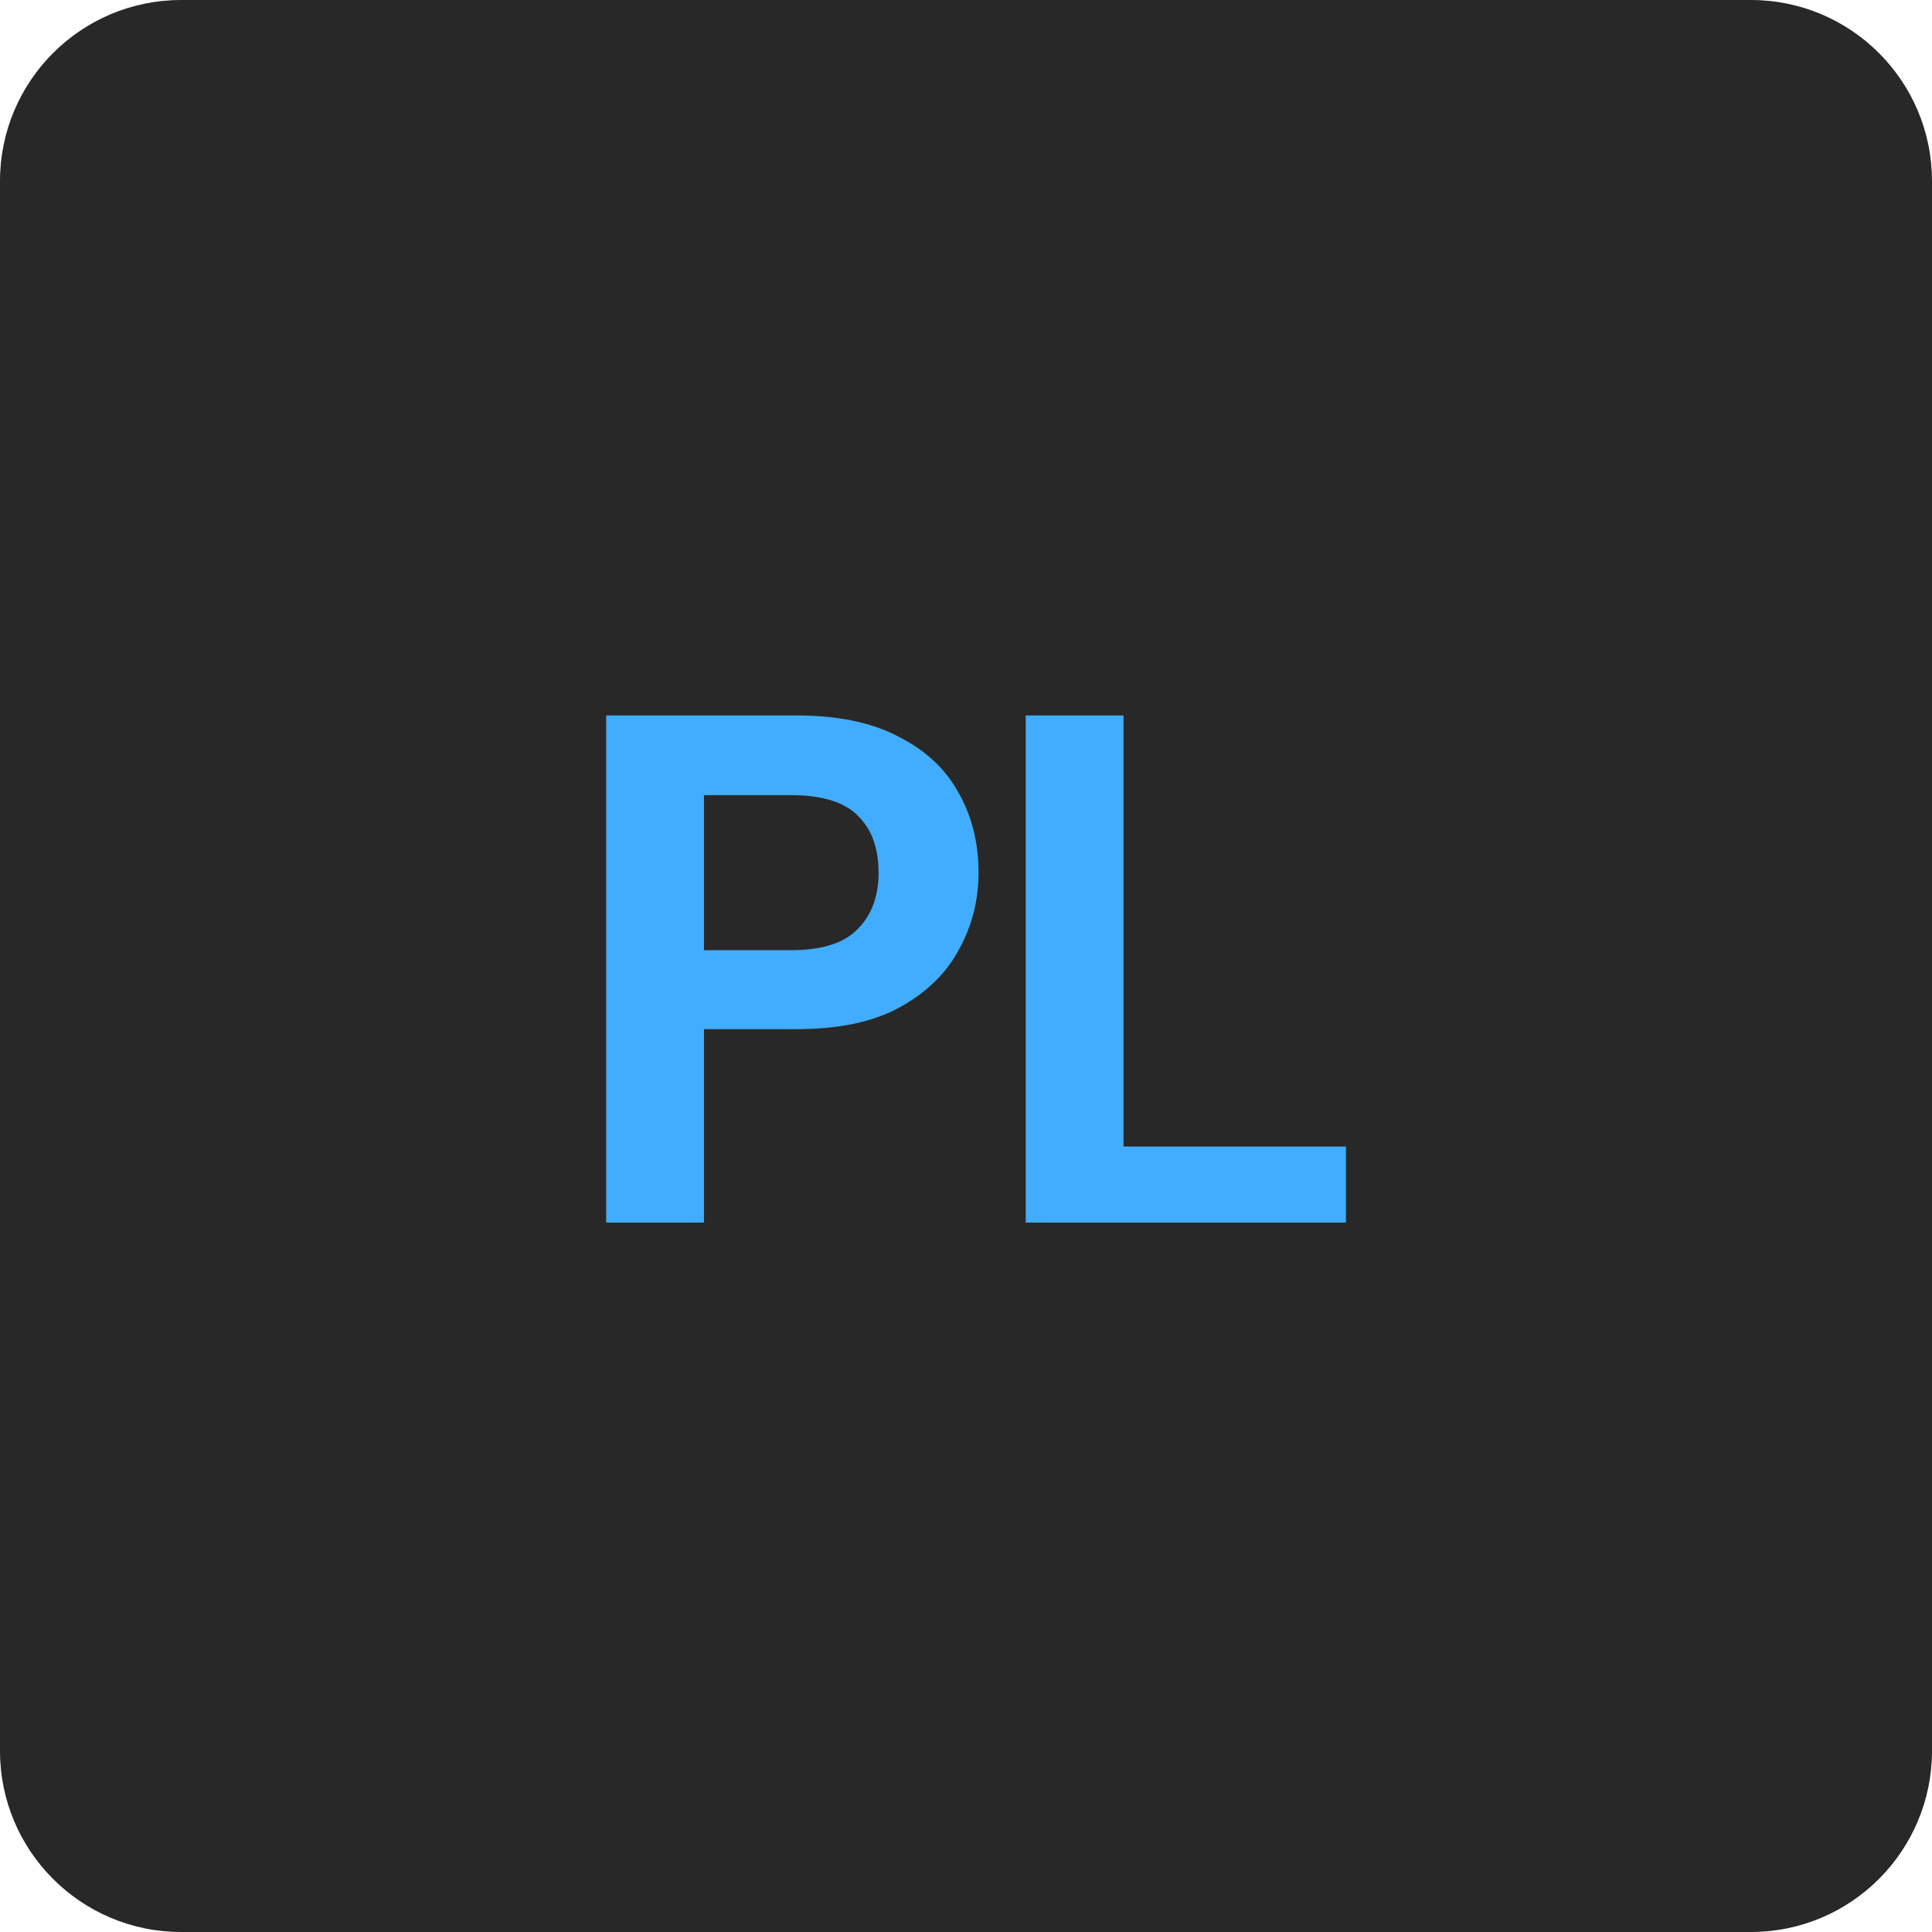 <svg width="128" height="128" viewBox="0 0 128 128" fill="none" xmlns="http://www.w3.org/2000/svg">
<path d="M0 12C0 5.373 5.373 0 12 0H116C122.627 0 128 5.373 128 12V116C128 122.627 122.627 128 116 128H12C5.373 128 0 122.627 0 116V12Z" fill="#282828"/>
<path d="M40.16 81V47.4H52.784C55.504 47.4 57.744 47.864 59.504 48.792C61.296 49.688 62.624 50.92 63.488 52.488C64.384 54.056 64.832 55.832 64.832 57.816C64.832 59.64 64.4 61.336 63.536 62.904C62.704 64.472 61.392 65.752 59.6 66.744C57.84 67.704 55.568 68.184 52.784 68.184H46.64V81H40.16ZM46.64 62.952H52.4C54.448 62.952 55.92 62.488 56.816 61.56C57.744 60.632 58.208 59.384 58.208 57.816C58.208 56.184 57.744 54.92 56.816 54.024C55.92 53.128 54.448 52.68 52.4 52.68H46.64V62.952ZM67.957 81V47.4H74.437V75.96H89.173V81H67.957Z" fill="#42ADFF"/>
</svg>
